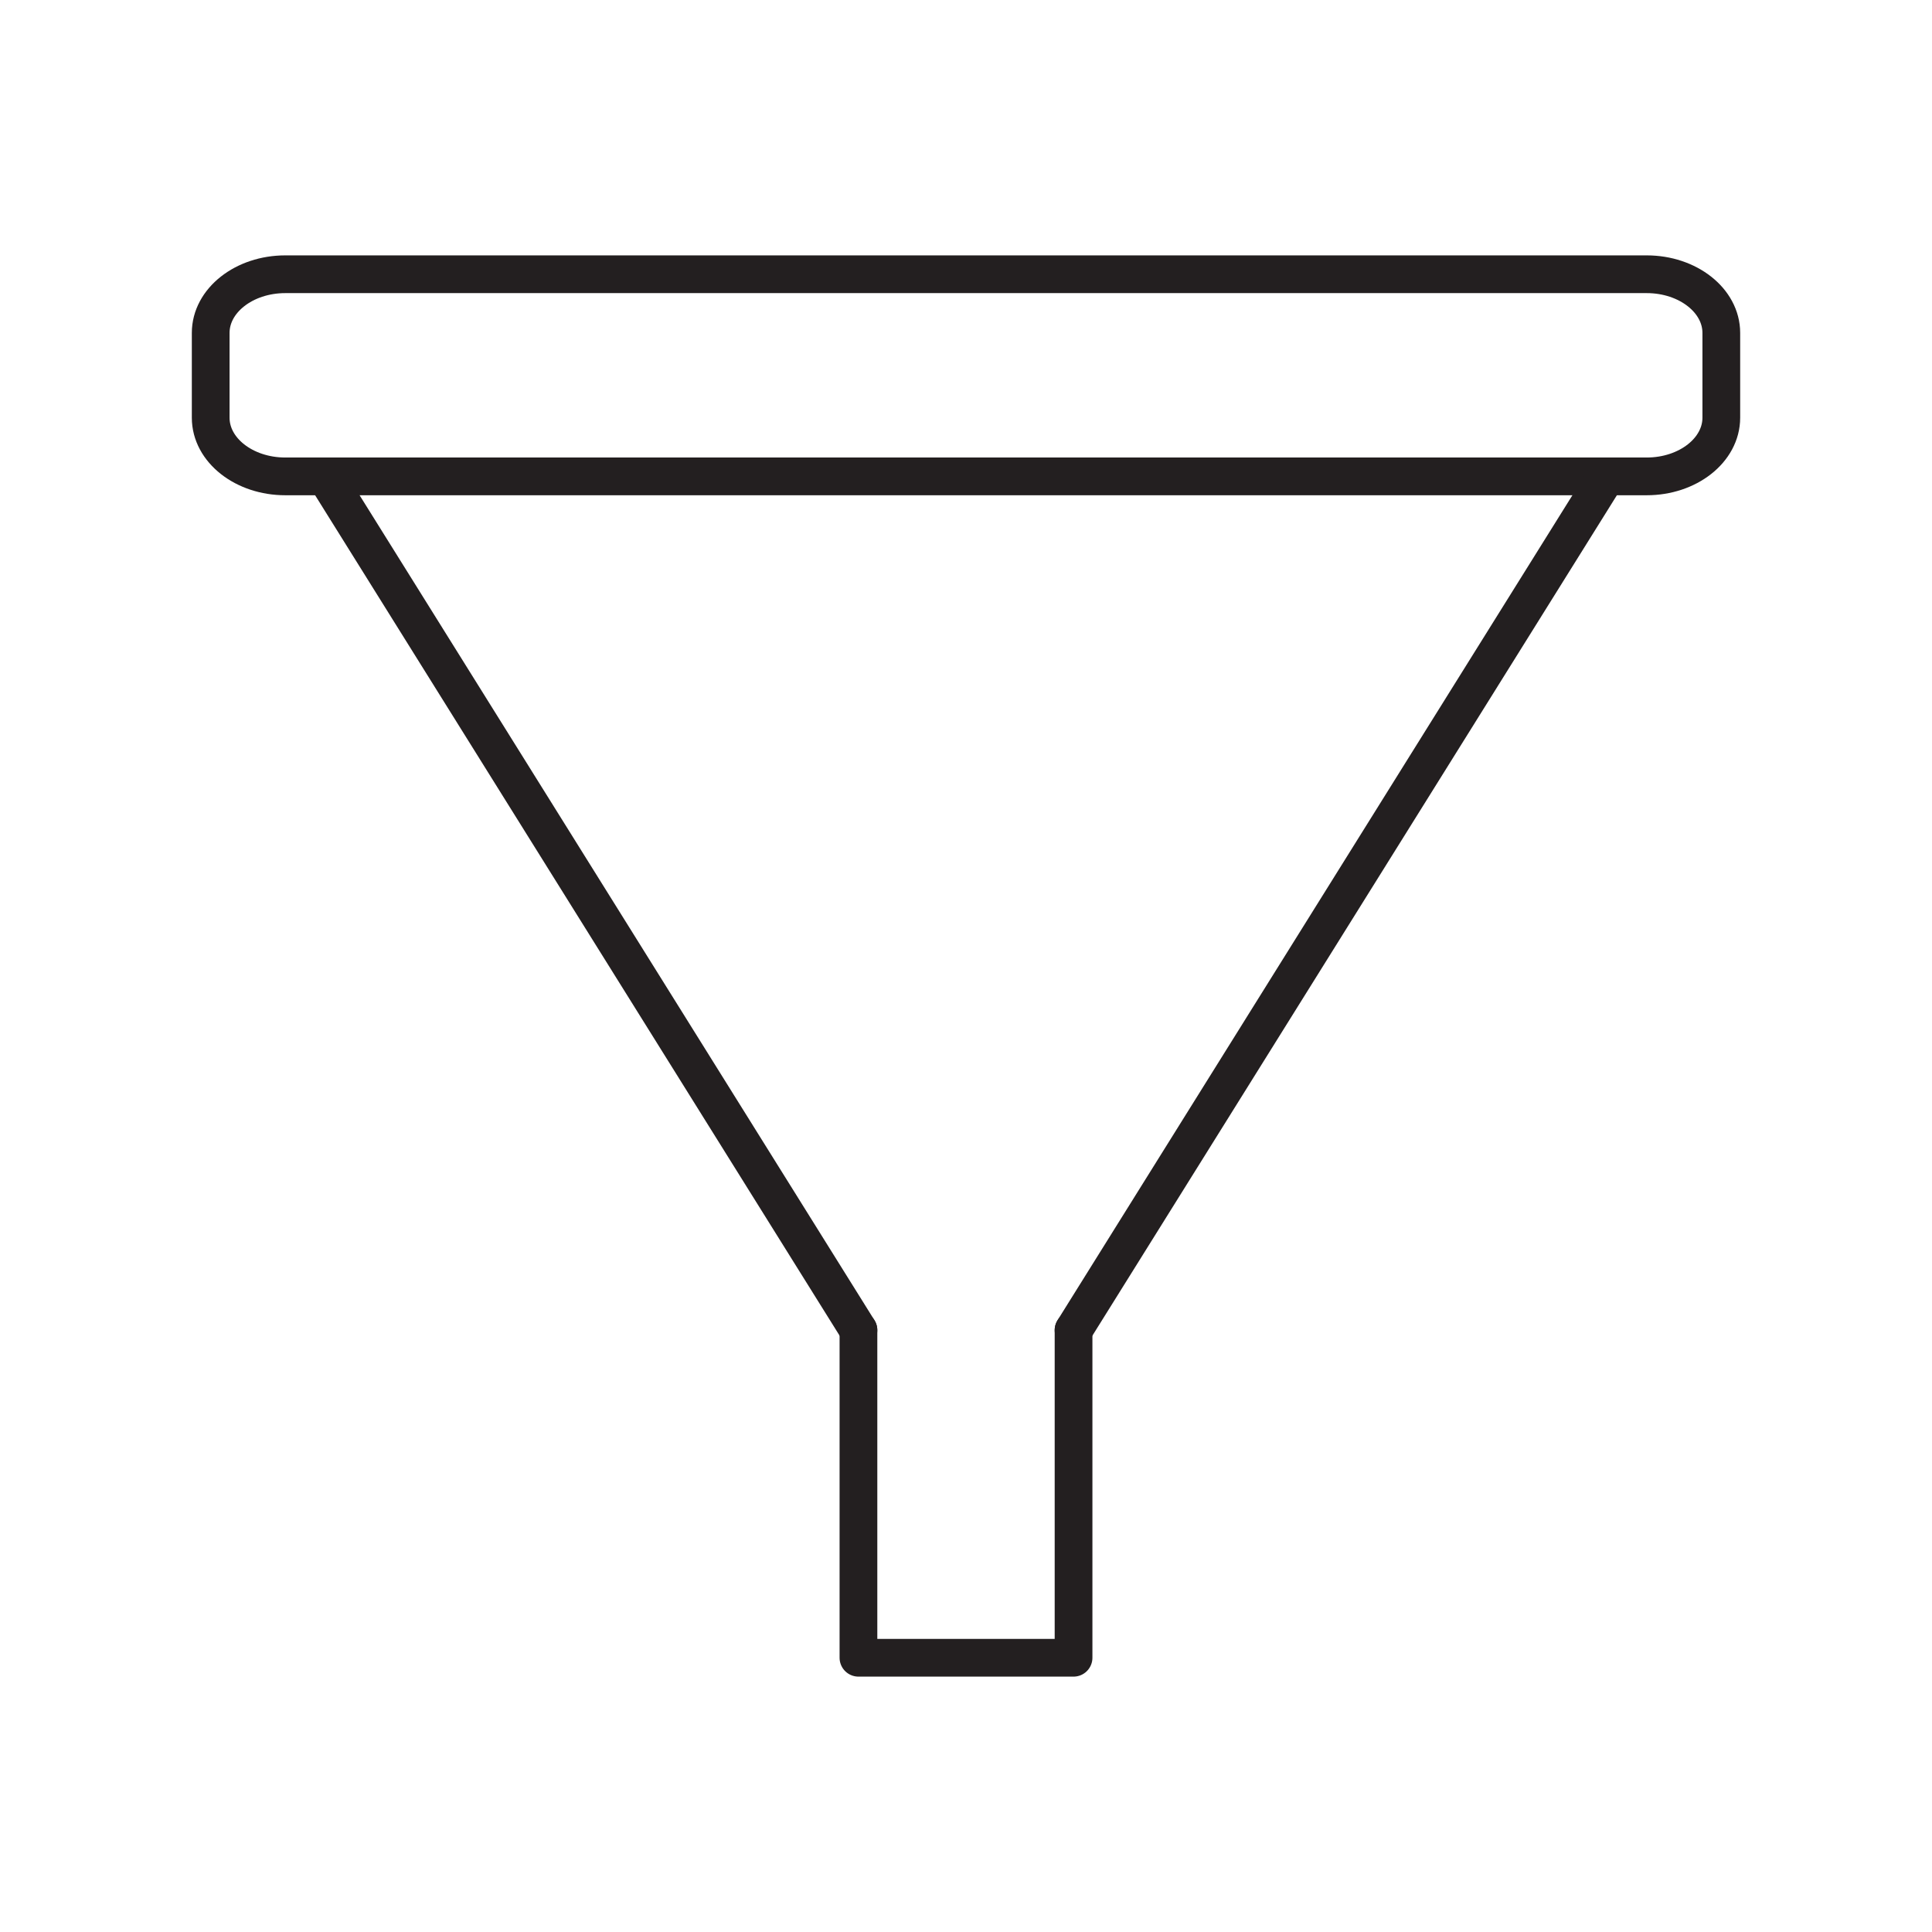 <?xml version="1.0" encoding="UTF-8"?>
<!-- Generated by Pixelmator Pro 3.3.7 -->
<svg width="512" height="512" viewBox="0 0 512 512" xmlns="http://www.w3.org/2000/svg">
    <g id="Group" style="isolation:isolate">
        <g id="g1">
            <path id="svg7" fill="none" stroke="#231f20" stroke-width="10" stroke-linecap="round" stroke-linejoin="round" d="M 456.164 110.699 C 456.164 119.285 447.313 126.246 436.395 126.246 L 75.605 126.246 C 64.687 126.246 55.836 119.285 55.836 110.699 L 55.836 88.225 C 55.836 79.639 64.687 72.678 75.605 72.678 L 436.395 72.678 C 447.313 72.678 456.164 79.639 456.164 88.225 L 456.164 110.699 Z"/>
            <path id="svg8" fill="none" stroke="#231f20" stroke-width="10" stroke-linecap="round" stroke-linejoin="round" d="M 284.502 352.519 L 284.502 439.322 L 227.498 439.322 L 227.498 352.519"/>
            <path id="svg9" fill="none" stroke="#231f20" stroke-width="10" stroke-linecap="round" stroke-linejoin="round" d="M 227.498 352.519 L 86.281 126.245"/>
            <path id="svg10" fill="none" stroke="#231f20" stroke-width="10" stroke-linecap="round" stroke-linejoin="round" d="M 284.502 352.519 L 425.719 126.245"/>
        </g>
    </g>
</svg>
